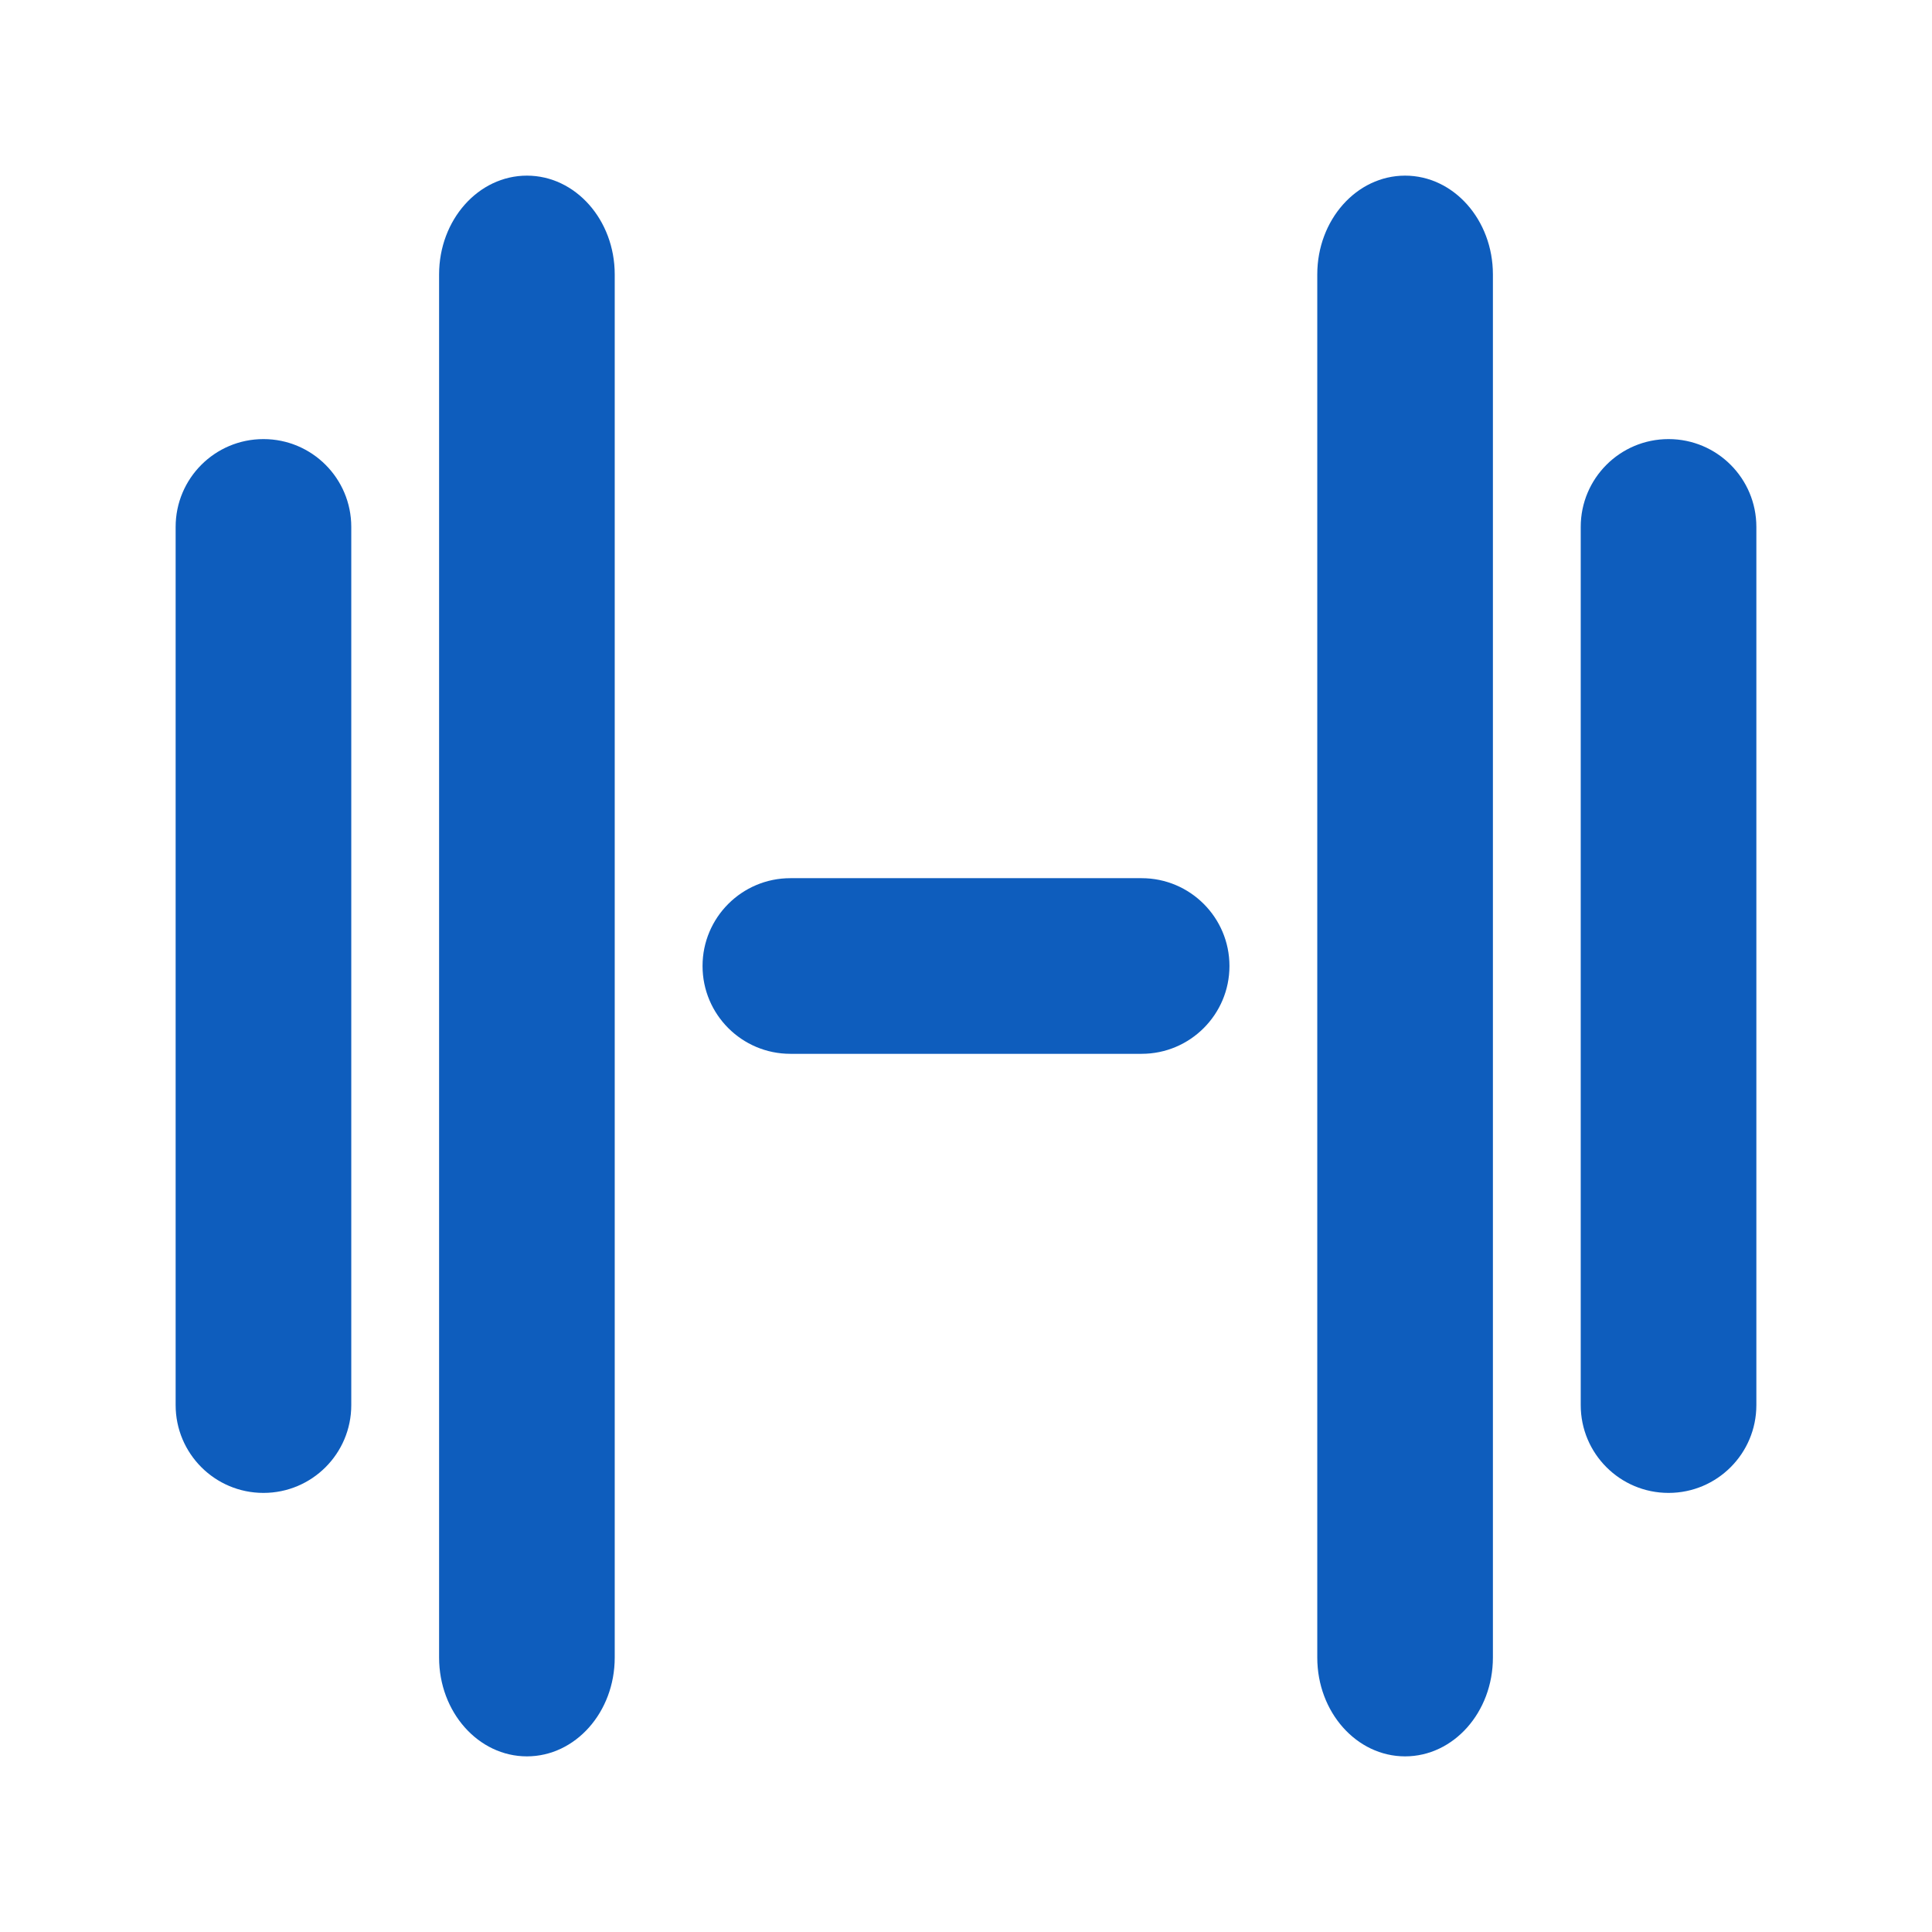<svg xmlns="http://www.w3.org/2000/svg" width="22" height="22" viewBox="0 0 22 22" fill="none"><path fill-rule="evenodd" clip-rule="evenodd" d="M6 20C5.447 20 5 19.496 5 18.875V3.125C5 2.504 5.447 2 6 2C6.553 2 7 2.504 7 3.125V18.875C7 19.496 6.553 20 6 20ZM3 17C2.447 17 2 16.552 2 16V6C2 5.448 2.447 5 3 5C3.553 5 4 5.448 4 6V16C4 16.552 3.553 17 3 17ZM15 18.875C15 19.496 15.447 20 16 20C16.553 20 17 19.496 17 18.875V3.125C17 2.504 16.553 2 16 2C15.447 2 15 2.504 15 3.125V18.875ZM19 17C18.447 17 18 16.552 18 16V6C18 5.448 18.447 5 19 5C19.553 5 20 5.448 20 6V16C20 16.552 19.553 17 19 17ZM9 10C8.448 10 8 10.448 8 11C8 11.552 8.448 12 9 12H13C13.552 12 14 11.552 14 11C14 10.448 13.552 10 13 10H9Z" fill="#0E5DBD"></path></svg>